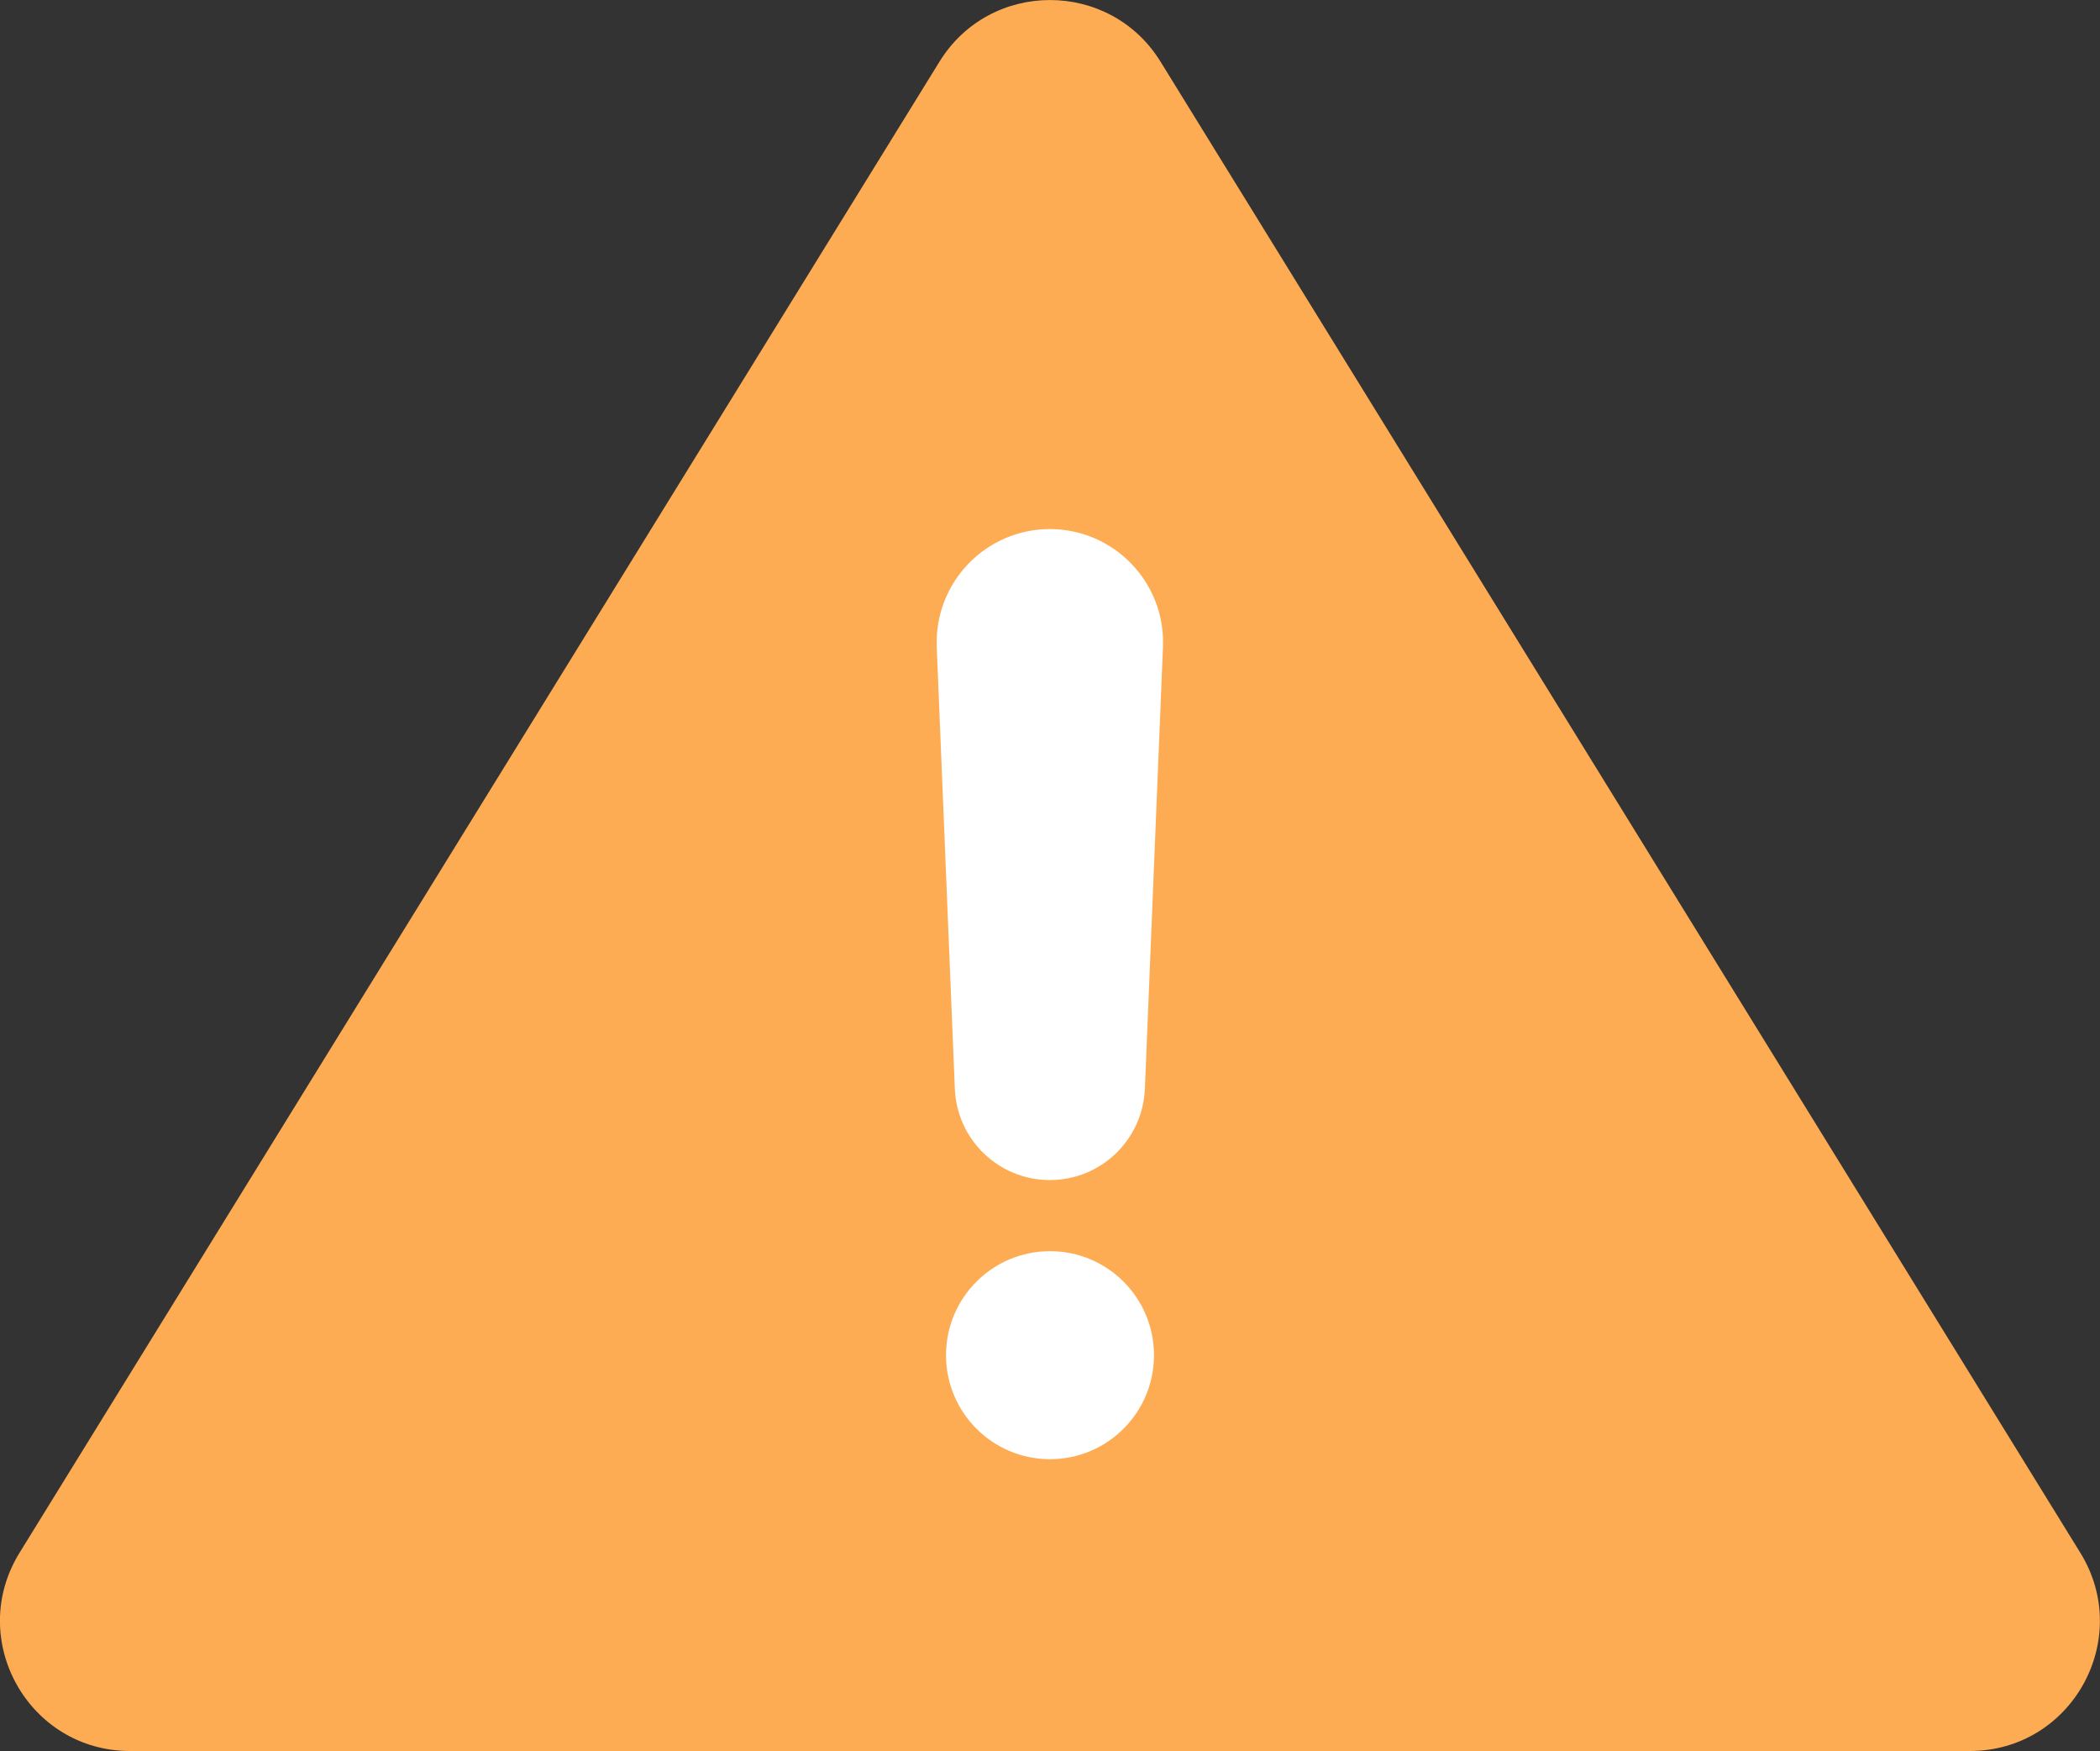 <svg viewBox="0 0 147.42 122.89" xmlns="http://www.w3.org/2000/svg"><rect x="0" y="0" width="147.42" height="122.89" fill="#333333" stroke="none"/><path d="m138.28 122.89h-129.15c-7.14 0-11.51-7.83-7.76-13.91l64.58-104.65c3.56-5.77 11.96-5.77 15.52 0l64.57 104.65c3.75 6.08-.62 13.91-7.76 13.91z" fill="#fdac53"/><g fill="#fff"><circle cx="73.71" cy="95.11" r="7.3"/><path d="m73.71 37.13c-4.52 0-8.13 3.76-7.95 8.28l1.27 31.01c.15 3.58 3.09 6.4 6.67 6.4s6.52-2.82 6.67-6.4l1.27-31.01c.19-4.52-3.43-8.28-7.95-8.28z"/></g></svg>